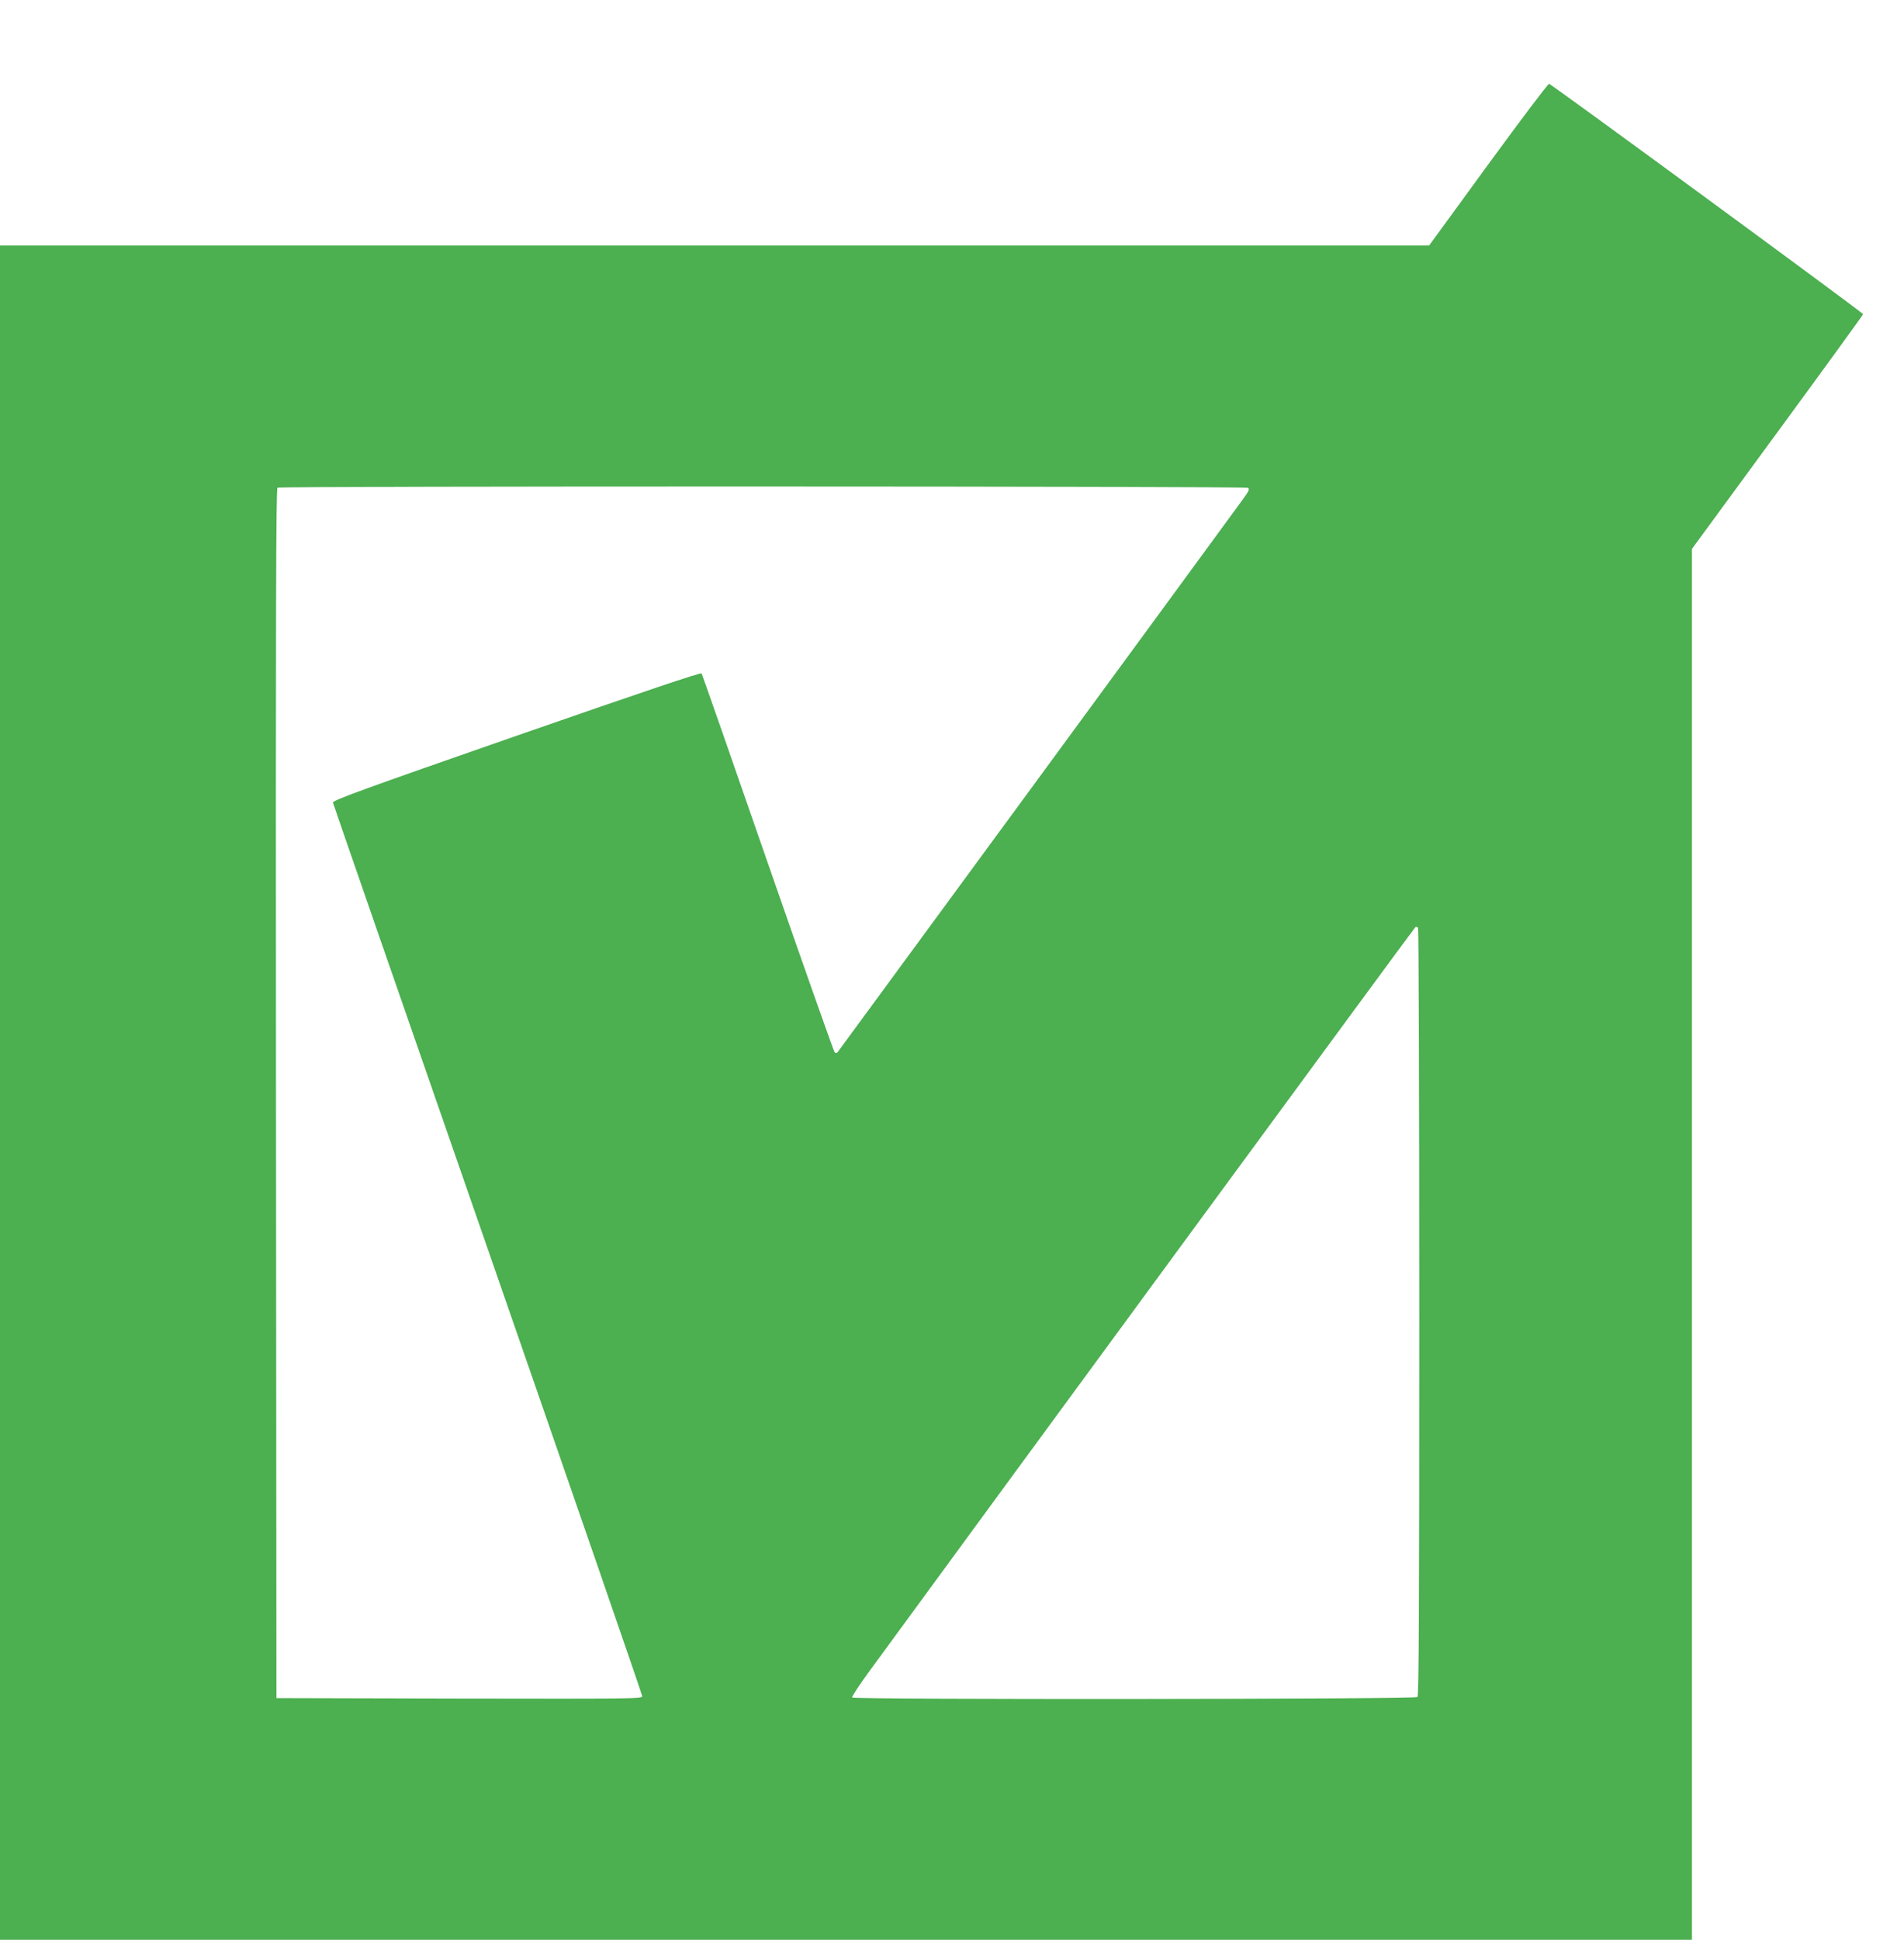 <?xml version="1.0" standalone="no"?>
<!DOCTYPE svg PUBLIC "-//W3C//DTD SVG 20010904//EN"
 "http://www.w3.org/TR/2001/REC-SVG-20010904/DTD/svg10.dtd">
<svg version="1.0" xmlns="http://www.w3.org/2000/svg"
 width="1257pt" height="1280pt" viewBox="0 0 1257 1280"
 preserveAspectRatio="xMidYMid meet">
<g transform="translate(0,1280) scale(0.1,-0.1)"
fill="#4caf50" stroke="none">
<path d="M9825 11715 l-390 -535 -4717 0 -4718 0 0 -5590 0 -5590 5585 0 5585
0 0 4589 0 4589 565 771 c311 424 565 774 565 778 -1 10 -2057 1517 -2073
1520 -7 1 -187 -238 -402 -532z m-1586 -2134 c12 -8 5 -23 -36 -79 -255 -350
-2668 -3639 -2674 -3646 -6 -6 -13 -6 -19 0 -5 5 -204 567 -441 1249 -236 681
-433 1244 -437 1251 -5 8 -356 -110 -1222 -411 -1022 -356 -1214 -426 -1212
-441 2 -9 462 -1336 1023 -2948 560 -1612 1019 -2939 1019 -2949 0 -16 -62
-17 -1207 -15 l-1208 3 -3 3989 c-2 3185 0 3991 10 3998 18 11 6390 10 6407
-1z m1131 -5441 c0 -1952 -3 -2529 -12 -2538 -15 -15 -3723 -18 -3732 -3 -4 5
49 85 117 178 788 1078 3593 4900 3601 4905 6 4 14 2 18 -5 4 -7 8 -1148 8
-2537z"/>
</g>
</svg>
